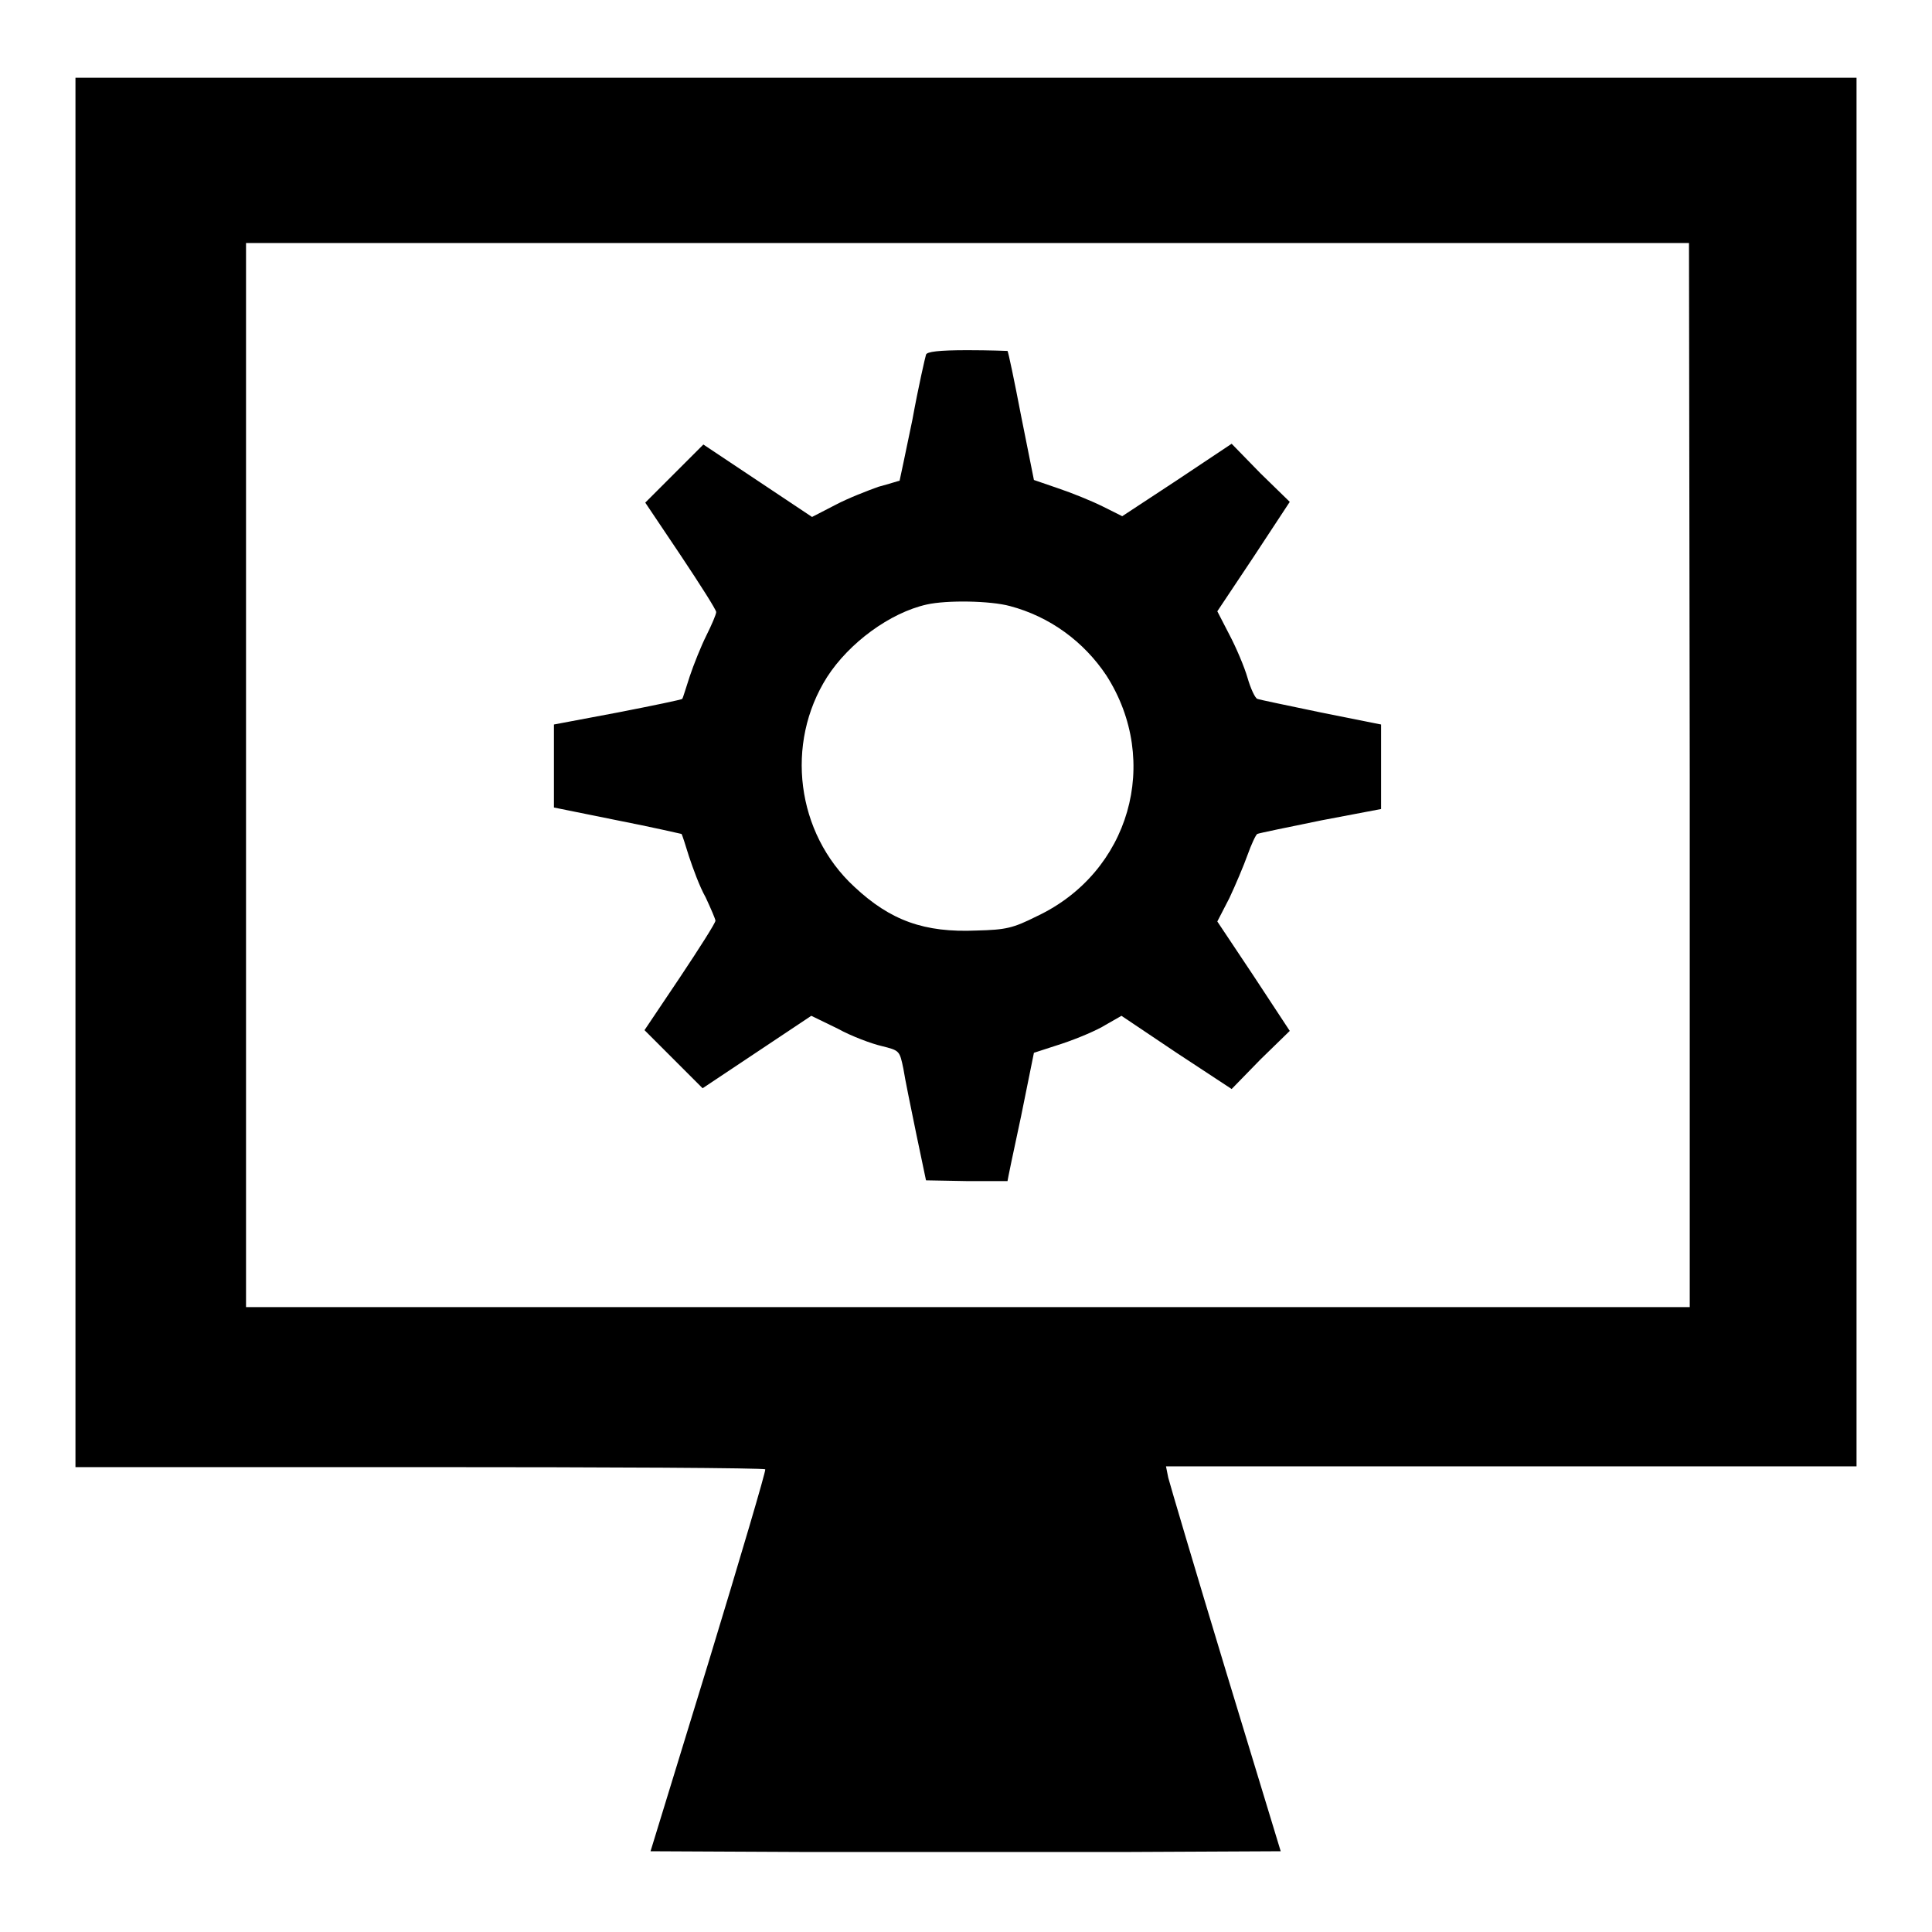 <?xml version="1.0" encoding="utf-8"?>
<!-- Svg Vector Icons : http://www.onlinewebfonts.com/icon -->
<!DOCTYPE svg PUBLIC "-//W3C//DTD SVG 1.1//EN" "http://www.w3.org/Graphics/SVG/1.1/DTD/svg11.dtd">
<svg version="1.1" xmlns="http://www.w3.org/2000/svg" xmlns:xlink="http://www.w3.org/1999/xlink" x="0px" y="0px" viewBox="0 0 256 256" enable-background="new 0 0 256 256" xml:space="preserve">
<g><g><g><path fill="#000000" d="M10,102.4v92h45.6c25.1,0,45.7,0.1,45.8,0.3c0.1,0.2-3.3,11.7-7.5,25.5l-7.7,25.1l20.8,0.1c11.5,0,30.3,0,41.8,0l20.9-0.1l-7.3-24c-4-13.2-7.4-24.7-7.6-25.5l-0.3-1.5h45.7H246v-92v-92H128H10V102.4z M223.9,102.7v70.5h-95.6H32.6v-70.5V32.2h95.6h95.6L223.9,102.7L223.9,102.7z"/><path fill="#000000" d="M122.7,47c-0.1,0.3-1,4.2-1.8,8.6c-0.9,4.4-1.7,8.1-1.7,8.1c-0.1,0-1.3,0.4-2.8,0.8c-1.4,0.5-4,1.5-5.7,2.4l-3.1,1.6l-7.2-4.8l-7.2-4.8l-3.9,3.9l-3.8,3.8l4.7,7c2.6,3.9,4.7,7.2,4.7,7.5c0,0.3-0.6,1.7-1.3,3.1c-0.7,1.4-1.7,3.9-2.2,5.4c-0.5,1.5-0.9,2.9-1,3c0,0.1-3.9,0.9-8.5,1.8L73.4,96v5.5v5.5l8.4,1.7c4.6,0.9,8.5,1.8,8.5,1.8c0.1,0.1,0.5,1.4,1,3c0.5,1.5,1.4,4,2.2,5.4c0.7,1.5,1.3,2.9,1.3,3.1c0,0.3-2.1,3.6-4.7,7.5l-4.7,7l3.8,3.8l3.9,3.9l7.2-4.8l7.2-4.8l3.5,1.7c1.8,1,4.5,2,5.8,2.3c2.4,0.6,2.4,0.6,2.9,3c0.2,1.3,1,5.2,1.7,8.6l1.3,6.2l5.4,0.1c3,0,5.4,0,5.4,0c0-0.1,0.8-4,1.8-8.6l1.7-8.4l3.7-1.2c2.1-0.7,4.7-1.8,5.8-2.5l2.1-1.2l7.3,4.9l7.3,4.8l3.8-3.9l3.9-3.8l-4.8-7.3l-4.8-7.2l1.6-3.1c0.8-1.7,1.9-4.3,2.4-5.7c0.5-1.4,1.1-2.7,1.3-2.8s4.1-0.9,8.5-1.8l7.9-1.5v-5.6V96l-8-1.6c-4.3-0.9-8.2-1.7-8.4-1.8c-0.3-0.1-0.9-1.4-1.3-2.8c-0.4-1.4-1.5-4-2.4-5.7l-1.6-3.1l4.8-7.2l4.8-7.3l-3.9-3.8l-3.8-3.9l-7.2,4.8l-7.3,4.8l-2.6-1.3c-1.4-0.7-4.1-1.8-5.9-2.4l-3.2-1.1l-1.7-8.5c-0.9-4.7-1.7-8.5-1.8-8.6c0,0-2.4-0.1-5.3-0.1C124.4,46.4,122.8,46.6,122.7,47z M133.8,80.3c5.3,1.4,9.8,4.7,12.8,9.2c7.3,11.4,3.1,26.1-9.2,31.9c-3.2,1.6-4.1,1.8-8,1.9c-6.9,0.3-11.4-1.3-16.2-5.8c-7.7-7.1-9.2-19-3.6-27.8c2.9-4.5,8.3-8.5,13.2-9.6C125.5,79.5,131.2,79.6,133.8,80.3z"/></g></g></g>
</svg>